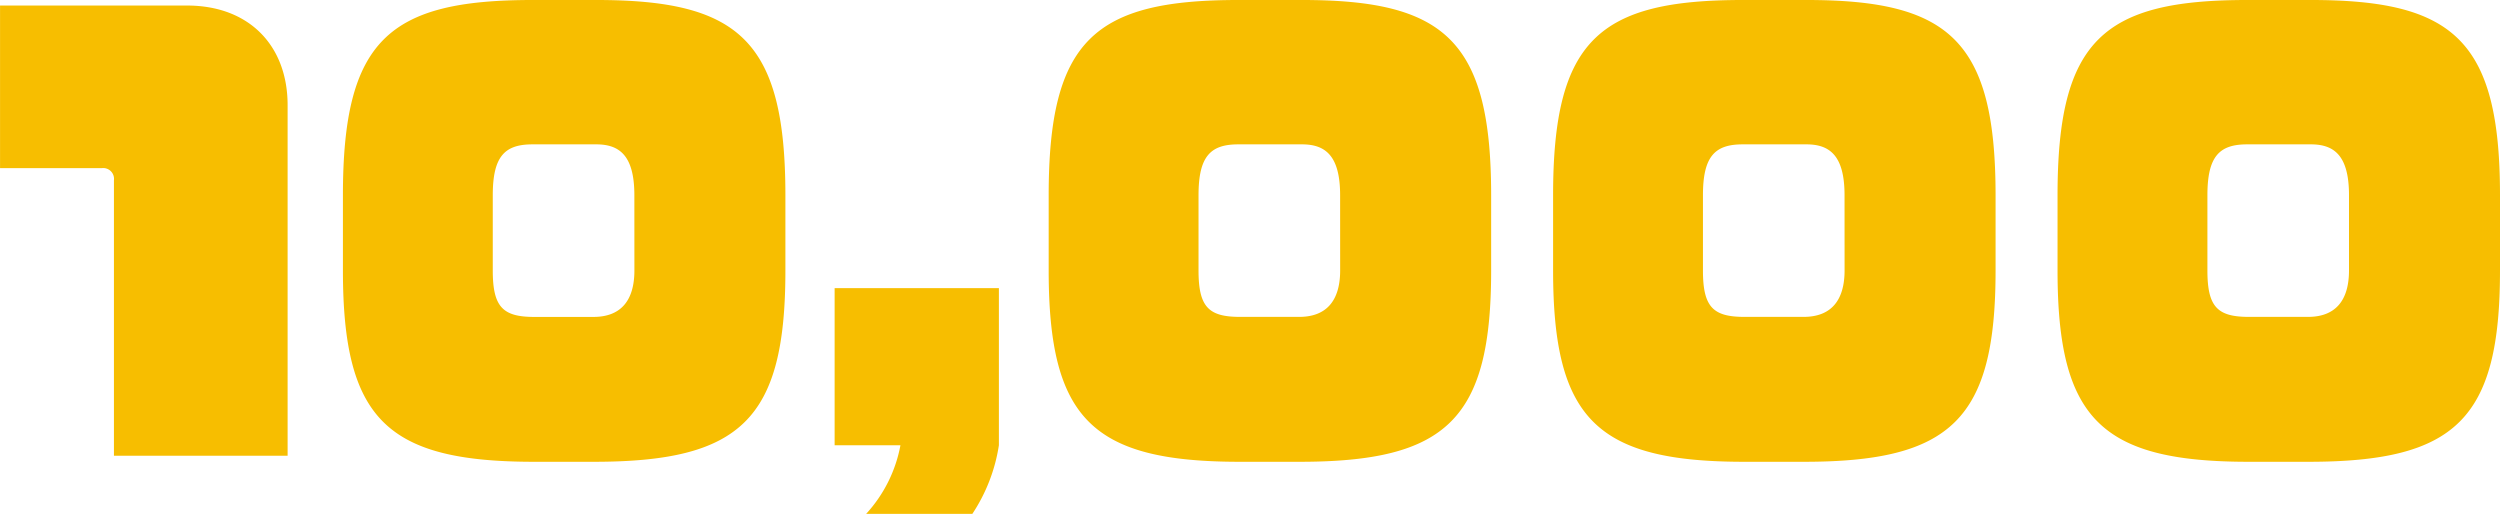 <svg xmlns="http://www.w3.org/2000/svg" width="244.08" height="50.166"><path fill="#f7be00" d="M28.08 44.496V10.26c0-5.778-3.726-9.72-9.828-9.72H.004v15.876H9.94a1.057 1.057 0 0 1 1.184 1.186v26.894Zm48.6-18.09v-7.344C76.68 3.888 72.09 0 58.212 0h-6.21C37.962 0 33.48 3.888 33.48 19.062v7.34c0 14.526 4.266 18.684 18.684 18.684h5.778c14.418.004 18.738-4.154 18.738-18.684Zm-14.742 0c0 2.97-1.35 4.536-4 4.536H52.16c-3.078 0-4.05-.972-4.05-4.536v-7.344c0-3.834 1.188-4.968 3.888-4.968h6.21c2.268 0 3.726 1.08 3.726 4.968ZM97.524 43.47V28.134H81.486V43.47h6.426a13.57 13.57 0 0 1-3.348 6.7h10.368a16.7 16.7 0 0 0 2.592-6.7m48.06-17.068v-7.34C145.584 3.888 140.994 0 127.116 0h-6.21c-14.04 0-18.522 3.888-18.522 19.062v7.34c0 14.526 4.266 18.684 18.684 18.684h5.778c14.418.004 18.738-4.154 18.738-18.684m-14.742 0c0 2.97-1.35 4.536-4 4.536h-5.778c-3.078 0-4.05-.972-4.05-4.536v-7.34c0-3.834 1.188-4.968 3.888-4.968h6.21c2.268 0 3.726 1.08 3.726 4.968Zm63.99 0v-7.34C194.832 3.888 190.242 0 176.364 0h-6.21c-14.04 0-18.522 3.888-18.522 19.062v7.34c0 14.526 4.266 18.684 18.684 18.684h5.778c14.418.004 18.738-4.154 18.738-18.684m-14.742 0c0 2.97-1.35 4.536-4 4.536h-5.778c-3.078 0-4.05-.972-4.05-4.536v-7.34c0-3.834 1.188-4.968 3.888-4.968h6.21c2.268 0 3.726 1.08 3.726 4.968Zm63.99 0v-7.34C244.08 3.888 239.49 0 225.612 0h-6.208c-14.04 0-18.522 3.888-18.522 19.062v7.34c0 14.526 4.266 18.684 18.684 18.684h5.778c14.416.004 18.736-4.154 18.736-18.684m-14.742 0c0 2.97-1.35 4.536-4 4.536h-5.774c-3.078 0-4.05-.972-4.05-4.536v-7.34c0-3.834 1.188-4.968 3.888-4.968h6.21c2.268 0 3.726 1.08 3.726 4.968Z" data-name="パス 10784"/></svg>